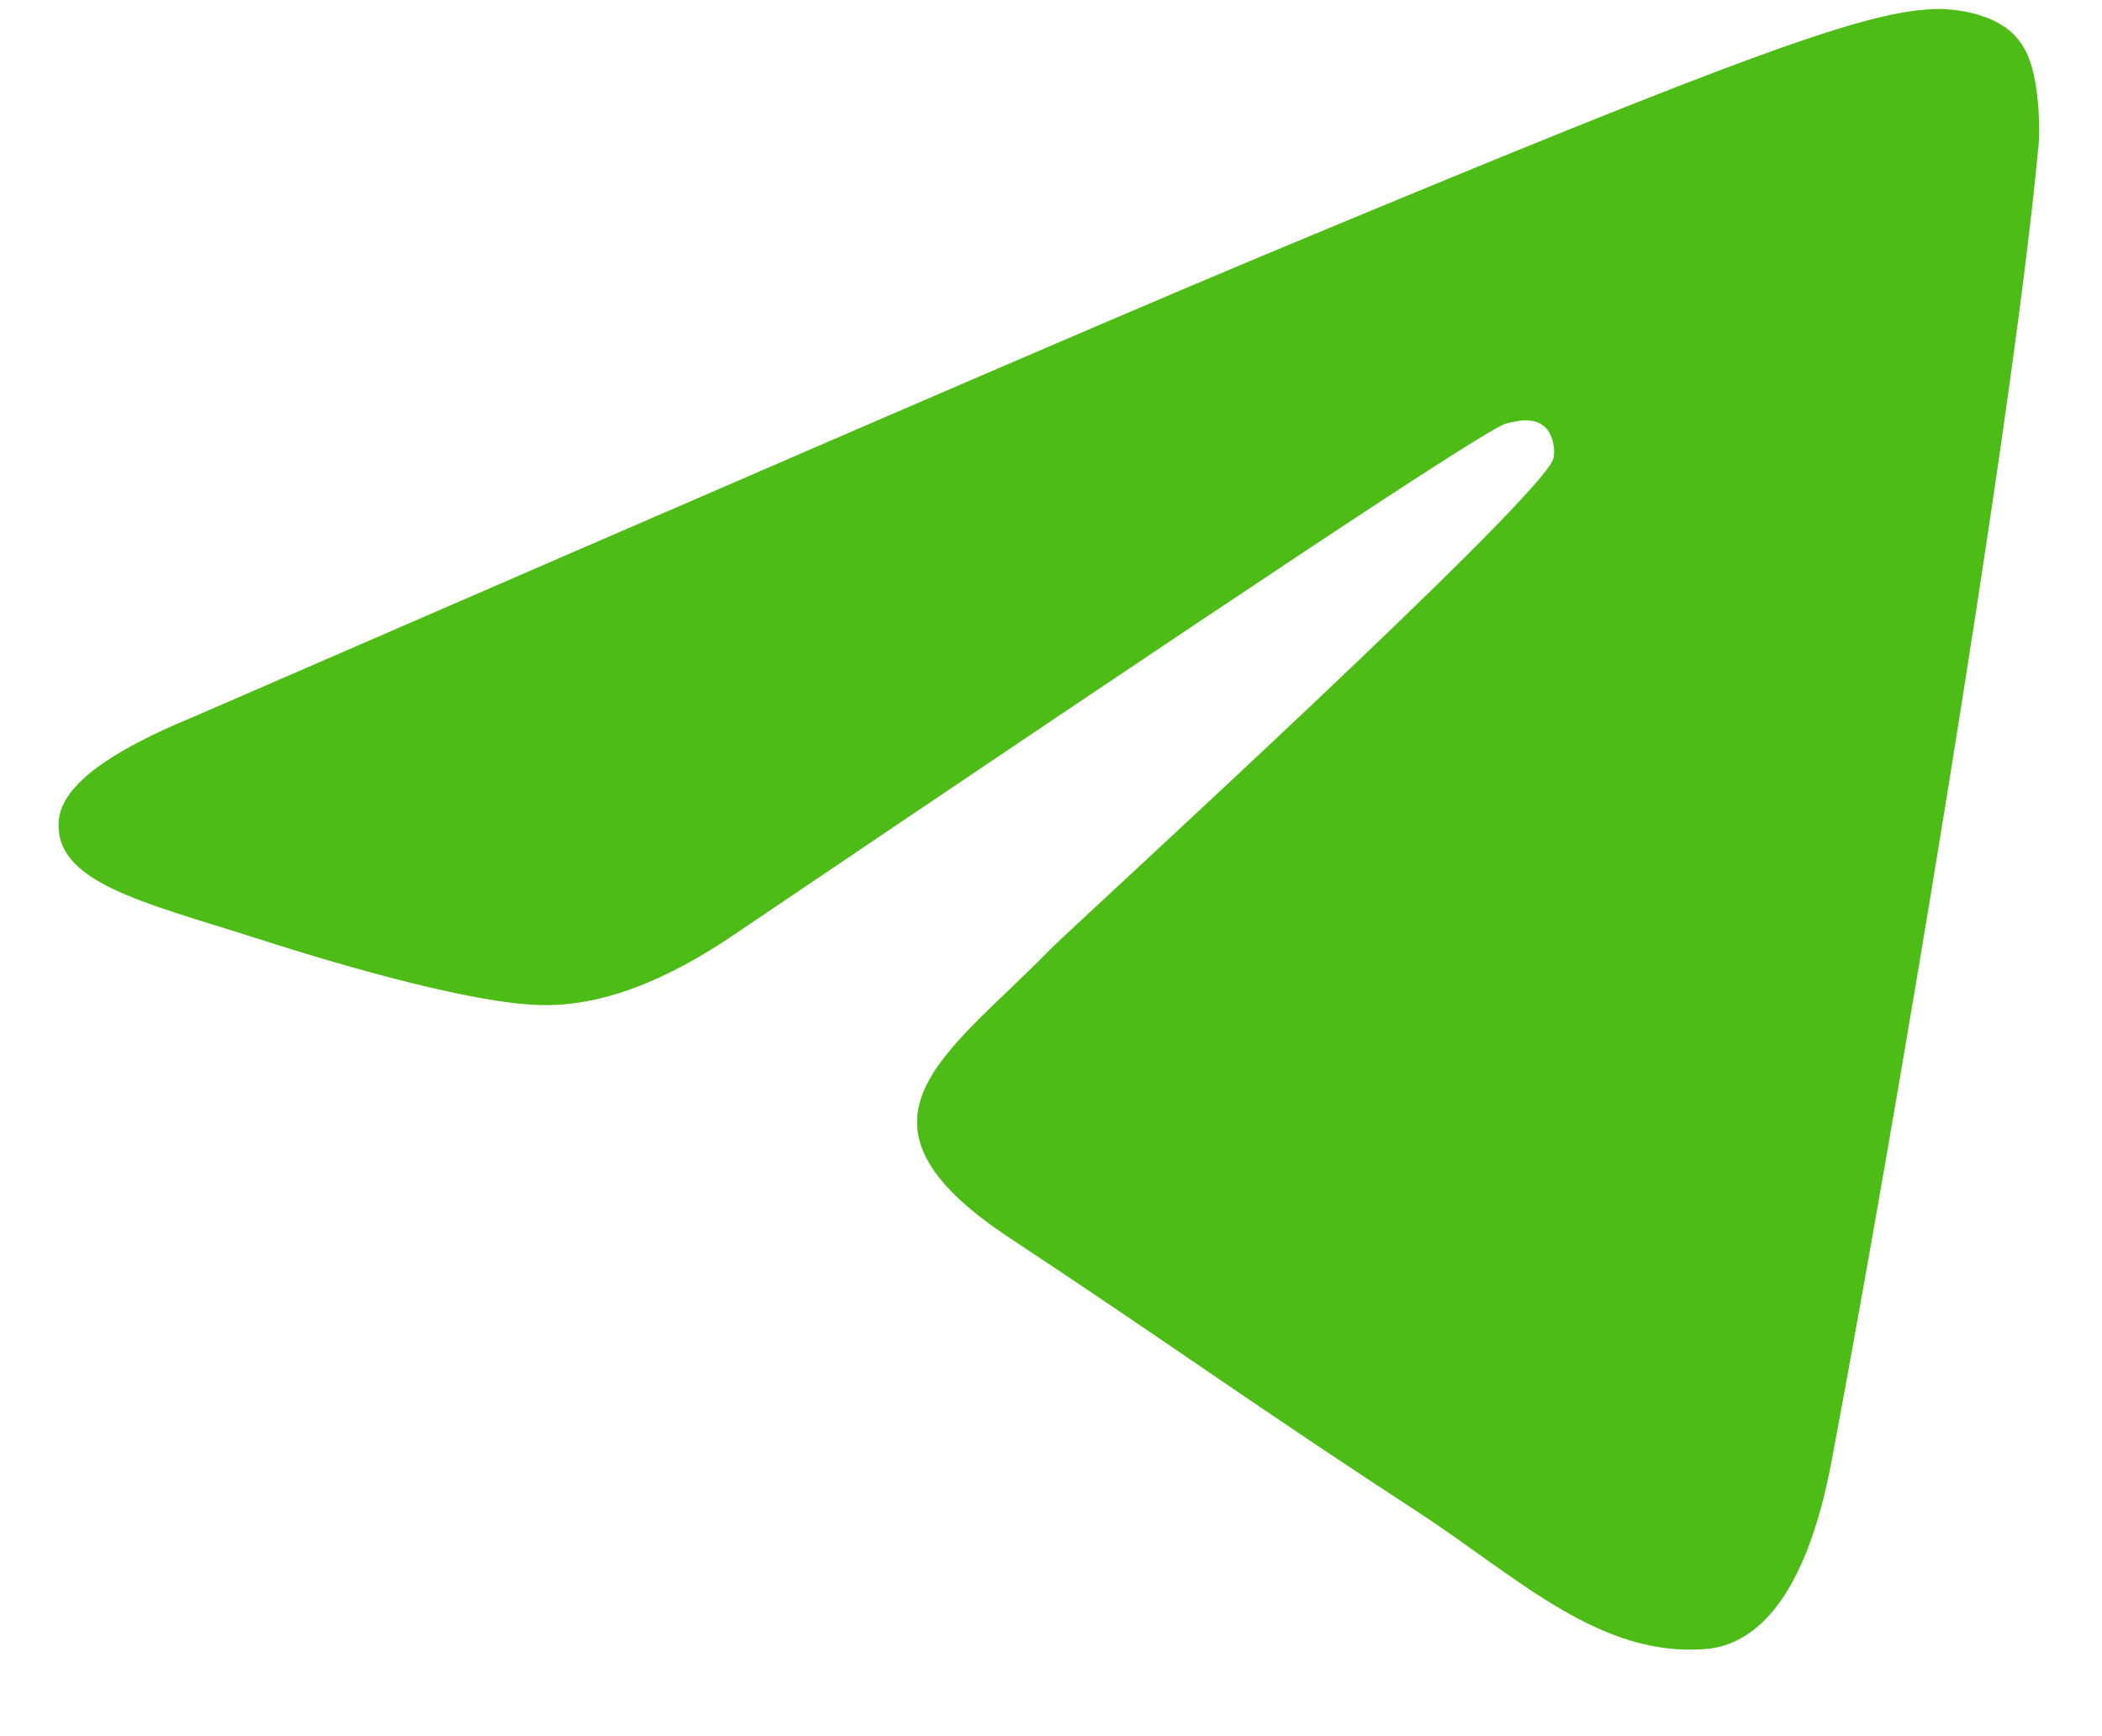 <svg xmlns="http://www.w3.org/2000/svg" width="23" height="19" viewBox="0 0 23 19" fill="none"><path fill="#4dbc16" fill-rule="evenodd" d="M2.124 7.842c5.817-2.526 9.689-4.205 11.633-5.019C19.291.513 20.454.114 21.202.098c.166 0 .532.033.781.232.2.166.25.383.283.549.033.166.066.515.033.78-.3 3.158-1.596 10.82-2.26 14.342-.283 1.496-.831 1.994-1.363 2.044-1.163.1-2.044-.764-3.157-1.496-1.762-1.146-2.742-1.86-4.454-2.99-1.978-1.297-.698-2.011.432-3.175.3-.299 5.4-4.952 5.5-5.367.017-.05.017-.25-.1-.35-.115-.1-.282-.066-.414-.033-.183.034-2.975 1.895-8.41 5.567-.797.549-1.512.815-2.16.798-.714-.017-2.077-.399-3.107-.731C1.559 9.869.562 9.653.646 8.955c.05-.366.548-.731 1.478-1.113Z" clip-rule="evenodd"/></svg>
